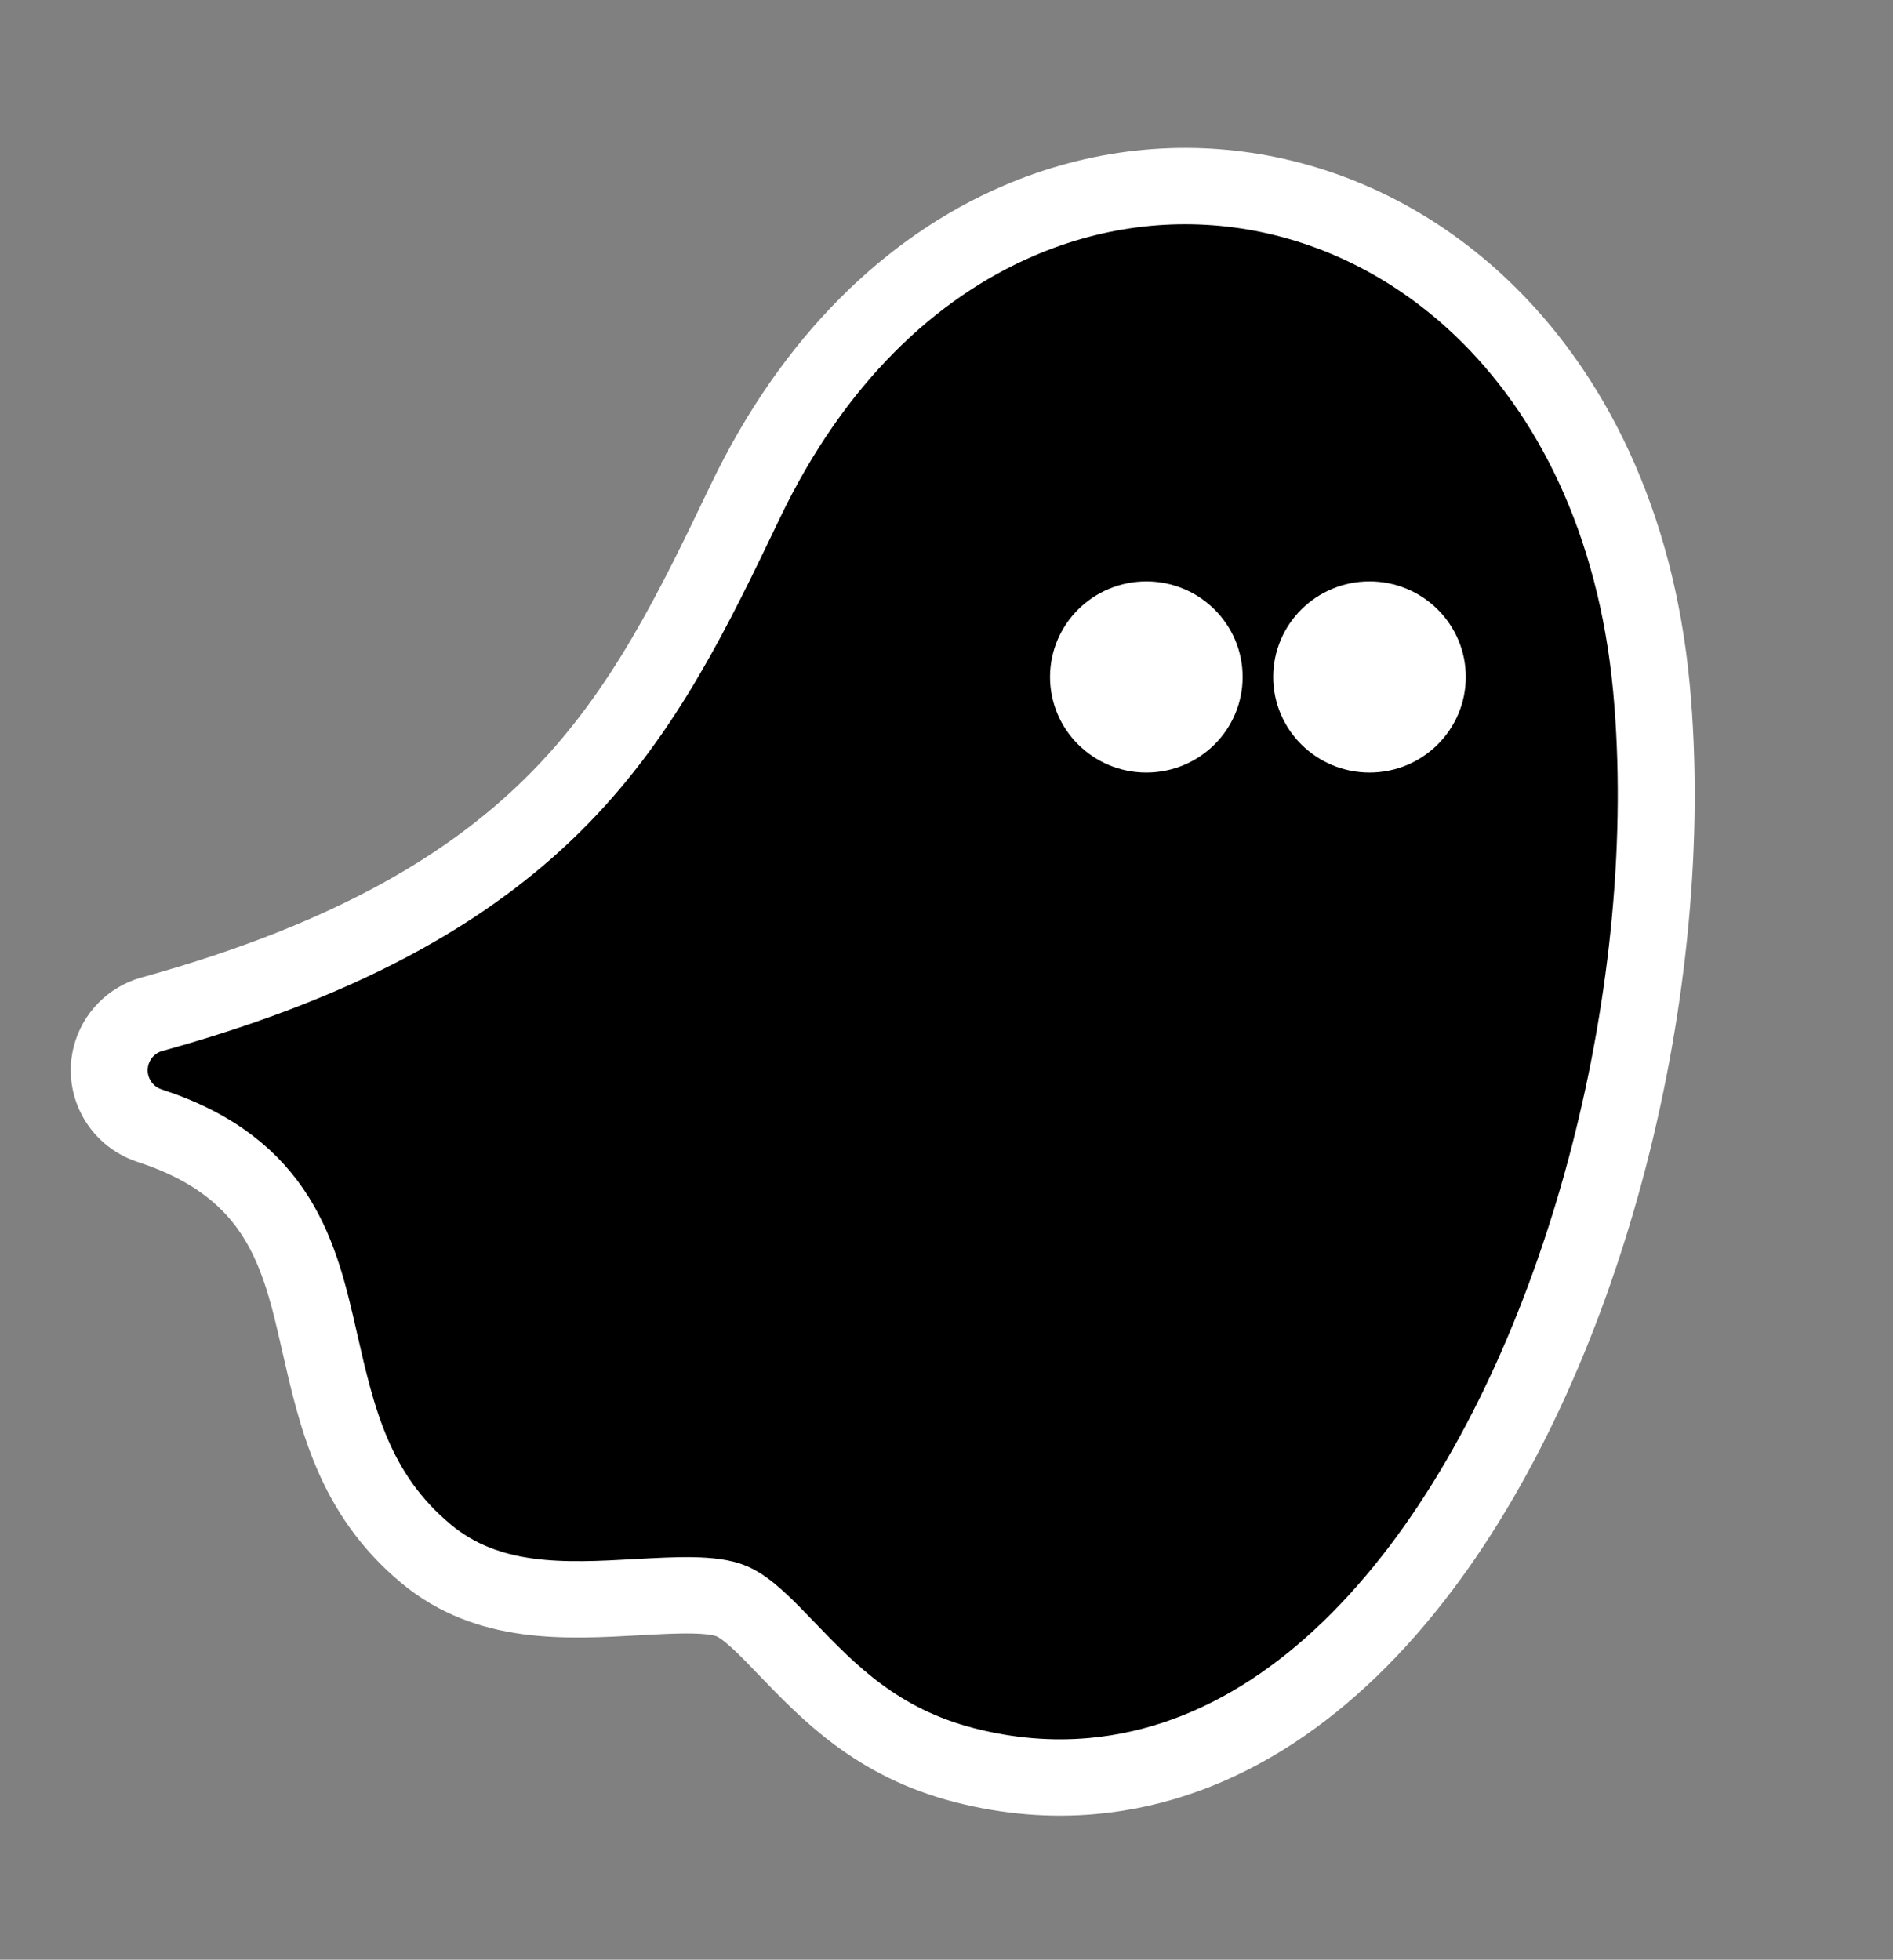 <?xml version="1.0" encoding="UTF-8" standalone="no"?>
<!DOCTYPE svg PUBLIC "-//W3C//DTD SVG 1.1//EN" "http://www.w3.org/Graphics/SVG/1.1/DTD/svg11.dtd">
<svg width="100%" height="100%" viewBox="0 0 395 409" version="1.1" xmlns="http://www.w3.org/2000/svg" xmlns:xlink="http://www.w3.org/1999/xlink" xml:space="preserve" xmlns:serif="http://www.serif.com/" style="fill-rule:evenodd;clip-rule:evenodd;stroke-linejoin:round;stroke-miterlimit:2;">
    <rect x="0" y="0" width="395" height="409" fill="#808080" stroke="none"/>
    <g transform="matrix(0.819,0,0,0.813,-632.296,-483.958)">
        <g>
            <path d="M1017.85,1048.43C995.541,1042.68 983.209,1029.76 972.408,1018.44C967.254,1013.03 962.583,1008.14 958.562,1006.37C953.643,1004.22 944.293,1004.74 934.549,1005.28C915.975,1006.32 896.375,1007.41 880.562,994.124C862.251,978.748 857.875,959.36 853.383,939.456C848.48,917.735 843.388,895.176 810.211,884.263C802.348,881.707 798.046,873.26 800.603,865.397C802.289,860.21 806.539,856.573 811.493,855.432C862.421,841.107 893.533,821.942 914.944,799.812C936.39,777.646 948.876,751.444 961.867,724.107C979.243,687.53 1004.16,663.905 1031.29,652.073C1051.59,643.218 1073.02,640.987 1093.47,644.882C1113.87,648.767 1133.22,658.712 1149.41,674.218C1172.3,696.136 1188.85,729.225 1192.79,771.92C1196.27,809.693 1192.19,852.337 1181.85,892.511C1171.65,932.093 1155.31,969.527 1134.02,997.902C1111.49,1027.94 1083.28,1048.16 1050.5,1051.19C1039.97,1052.16 1029.07,1051.32 1017.85,1048.43Z" style="fill-rule:nonzero;stroke:white;stroke-width:19.6px;"/>
            <path d="M1064.1,749.426C1074.94,749.426 1083.73,758.217 1083.73,769.059C1083.73,779.902 1074.94,788.693 1064.1,788.693C1053.25,788.693 1044.46,779.902 1044.46,769.059C1044.46,758.217 1053.25,749.426 1064.1,749.426Z" style="fill:white;stroke:white;stroke-width:9.8px;"/>
            <path d="M1120.96,749.426C1131.8,749.426 1140.59,758.217 1140.59,769.059C1140.59,779.902 1131.8,788.693 1120.96,788.693C1110.12,788.693 1101.32,779.902 1101.32,769.059C1101.32,758.217 1110.12,749.426 1120.96,749.426Z" style="fill:white;stroke:white;stroke-width:9.8px;"/>
        </g>
    </g>
</svg>
